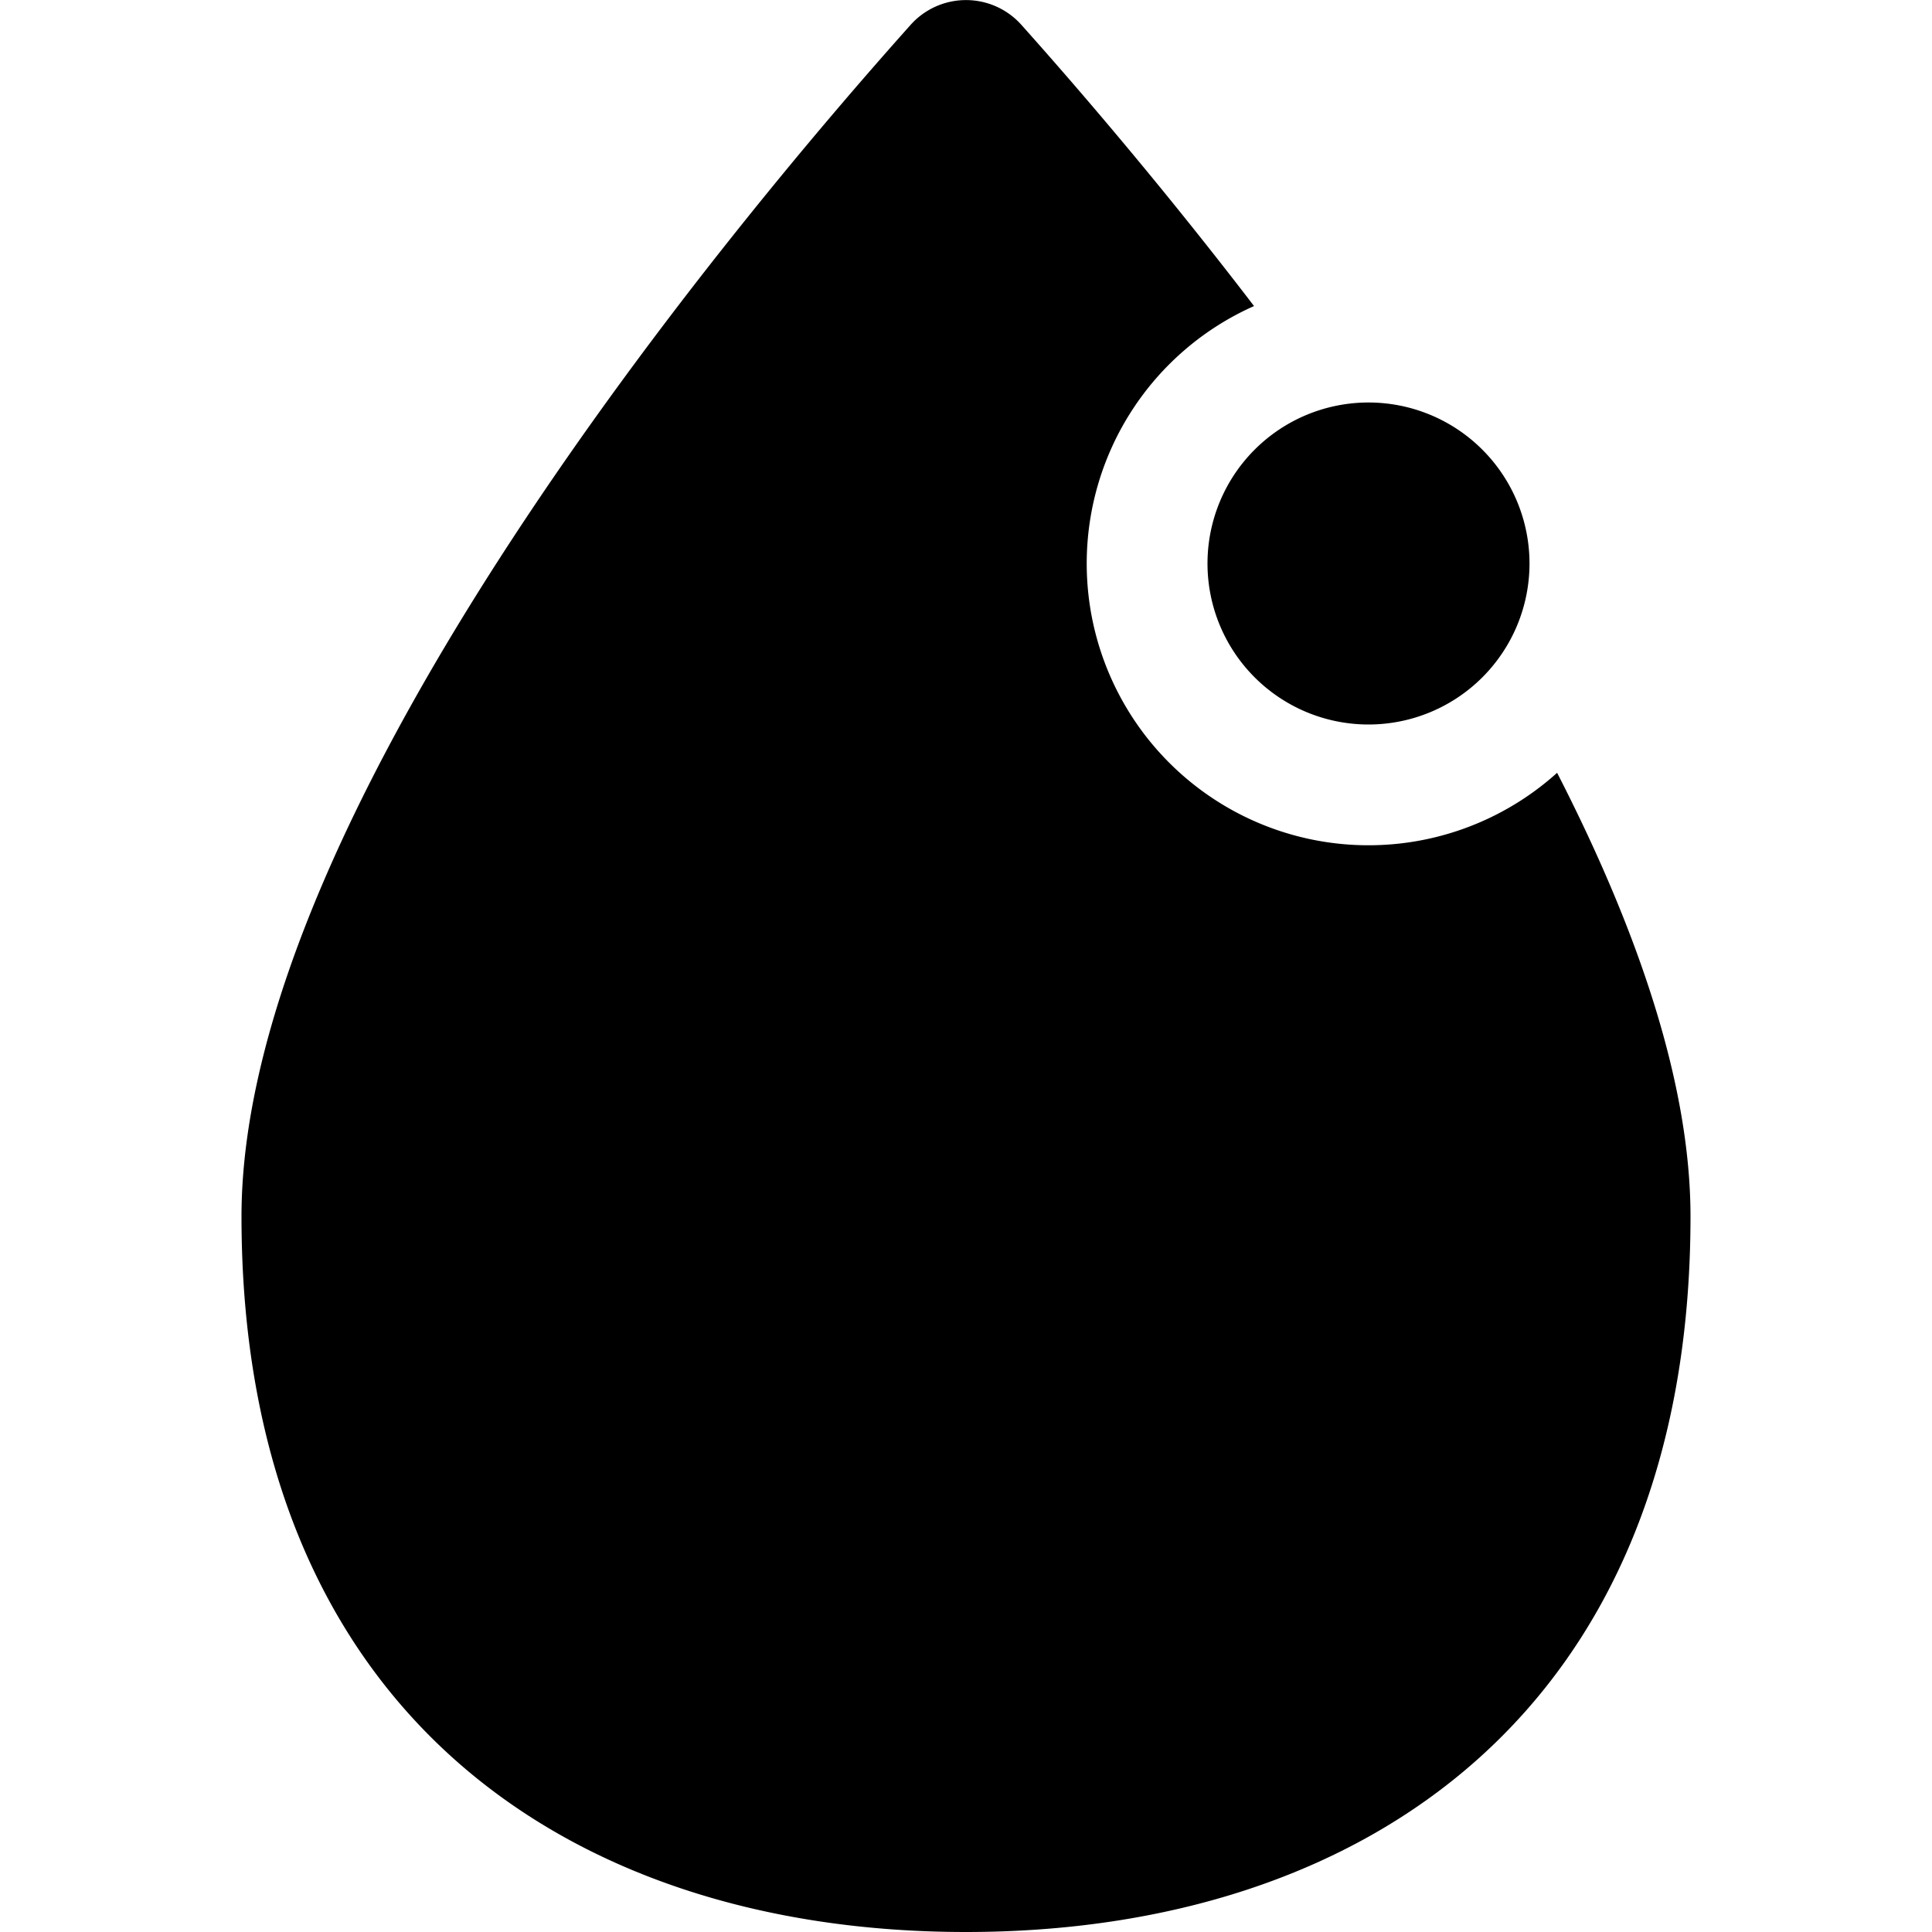 <svg xmlns="http://www.w3.org/2000/svg" fill="none" viewBox="0 0 24 24"><path fill="#000000" fill-rule="evenodd" d="M12 24c-4.97 0 -9 -2.778 -9 -8.889C3 10.044 9.189 2.684 11.302 0.32a0.923 0.923 0 0 1 1.396 0c0.664 0.743 1.73 1.979 2.88 3.482A3.5 3.5 0 1 0 19.343 9.6C20.324 11.512 21 13.437 21 15.111 21 21.222 16.97 24 12 24Z" clip-rule="evenodd" stroke-width="1"></path><path fill="#000000" d="M15 7a2 2 0 1 0 4 0 2 2 0 1 0 -4 0" stroke-width="1"></path></svg>